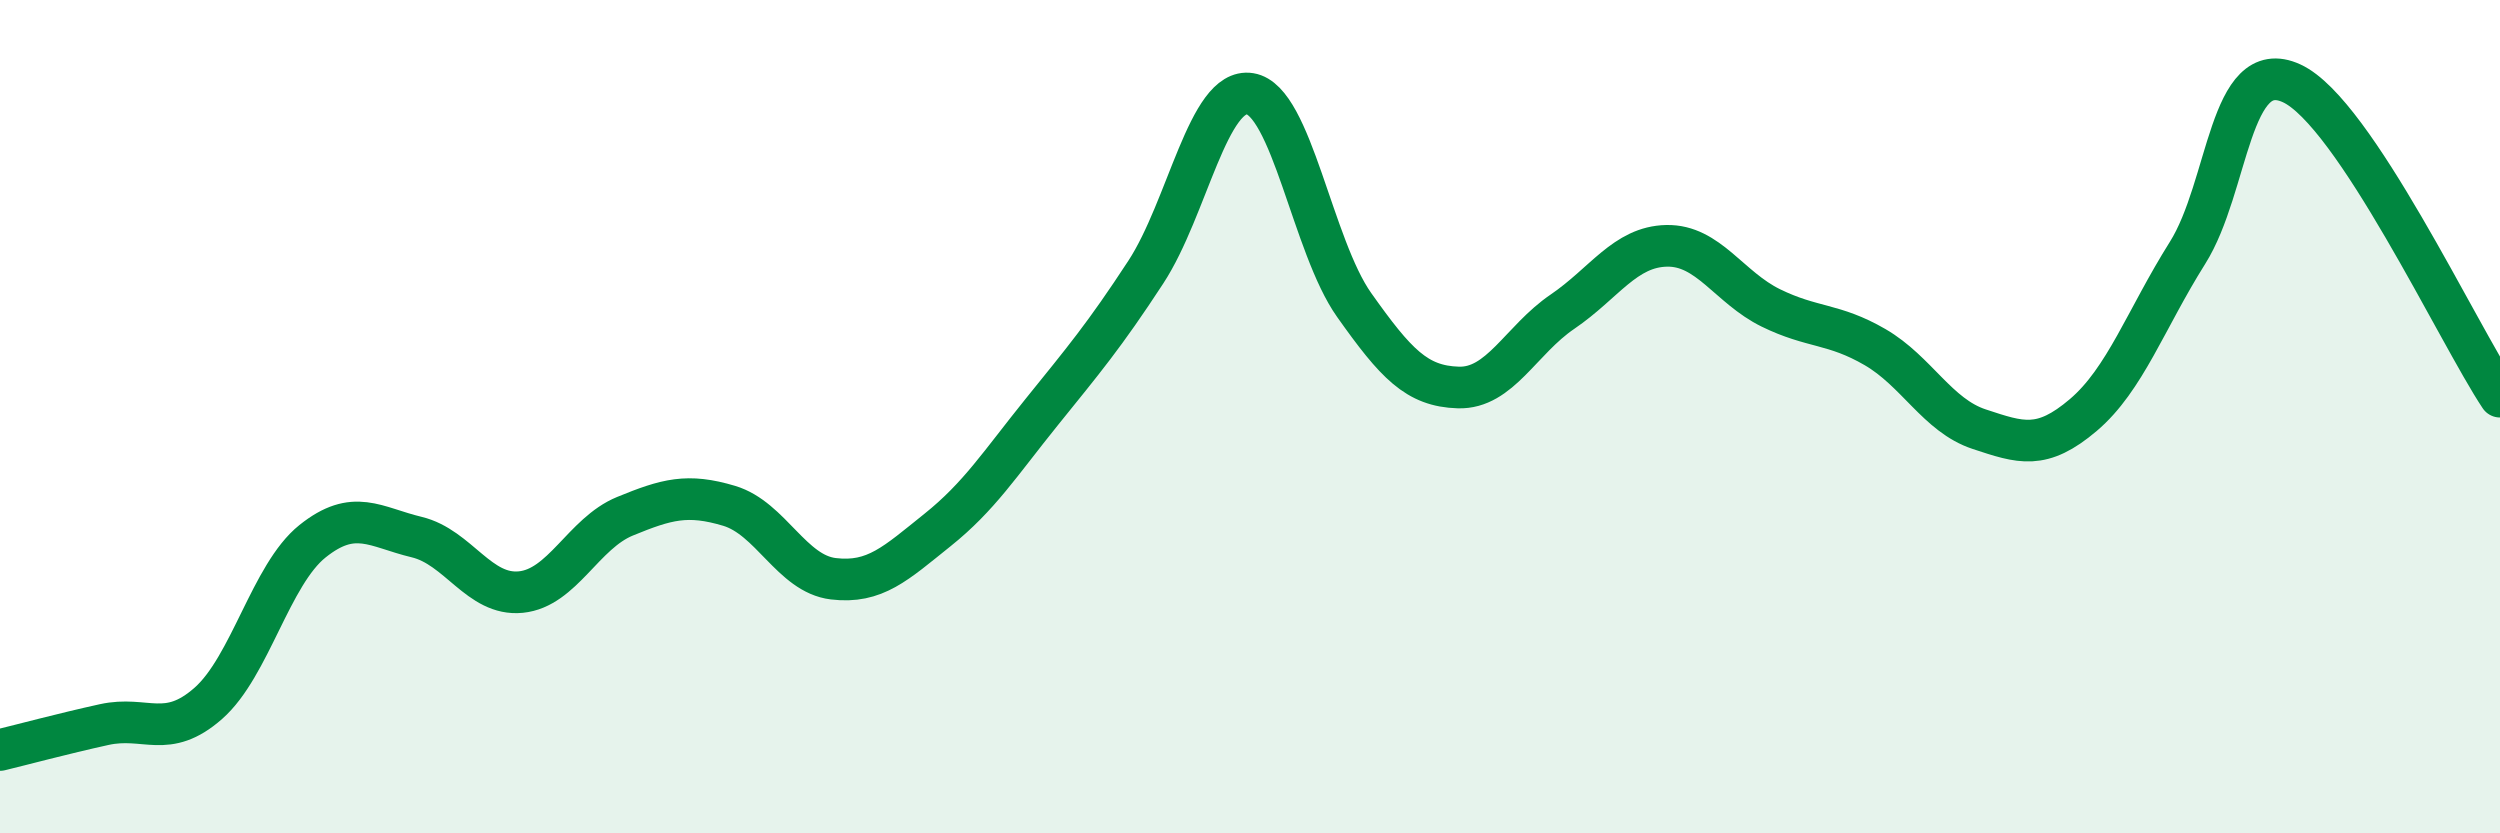 
    <svg width="60" height="20" viewBox="0 0 60 20" xmlns="http://www.w3.org/2000/svg">
      <path
        d="M 0,18 C 0.5,17.88 1.5,17.61 2.5,17.39 C 3.5,17.17 4,17.76 5,16.88 C 6,16 6.5,13.79 7.5,12.99 C 8.5,12.19 9,12.65 10,12.89 C 11,13.13 11.5,14.31 12.5,14.21 C 13.5,14.11 14,12.8 15,12.39 C 16,11.98 16.5,11.84 17.5,12.14 C 18.5,12.44 19,13.77 20,13.89 C 21,14.01 21.5,13.52 22.5,12.72 C 23.5,11.92 24,11.13 25,9.89 C 26,8.65 26.5,8.06 27.5,6.53 C 28.5,5 29,2.09 30,2.25 C 31,2.41 31.5,5.91 32.5,7.32 C 33.5,8.73 34,9.27 35,9.3 C 36,9.33 36.5,8.16 37.5,7.48 C 38.5,6.8 39,5.92 40,5.9 C 41,5.88 41.5,6.9 42.5,7.39 C 43.5,7.88 44,7.75 45,8.33 C 46,8.91 46.5,9.97 47.5,10.3 C 48.5,10.63 49,10.81 50,9.96 C 51,9.11 51.5,7.66 52.5,6.07 C 53.5,4.48 53.5,1.31 55,2 C 56.5,2.69 59,8.02 60,9.52L60 20L0 20Z"
        fill="#008740"
        opacity="0.1"
        stroke-linecap="round"
        stroke-linejoin="round"
      />
      <path
        d="M 0,18 C 0.5,17.88 1.5,17.61 2.5,17.39 C 3.5,17.17 4,17.76 5,16.88 C 6,16 6.5,13.79 7.5,12.99 C 8.5,12.19 9,12.65 10,12.89 C 11,13.13 11.5,14.31 12.5,14.21 C 13.5,14.11 14,12.8 15,12.39 C 16,11.98 16.5,11.84 17.5,12.14 C 18.5,12.44 19,13.77 20,13.89 C 21,14.01 21.5,13.52 22.5,12.72 C 23.5,11.92 24,11.13 25,9.89 C 26,8.65 26.5,8.06 27.5,6.53 C 28.5,5 29,2.09 30,2.25 C 31,2.41 31.5,5.91 32.5,7.32 C 33.5,8.73 34,9.27 35,9.3 C 36,9.33 36.5,8.16 37.5,7.48 C 38.5,6.8 39,5.92 40,5.9 C 41,5.88 41.5,6.9 42.5,7.39 C 43.5,7.88 44,7.75 45,8.33 C 46,8.91 46.5,9.97 47.5,10.3 C 48.5,10.63 49,10.81 50,9.96 C 51,9.11 51.5,7.66 52.5,6.07 C 53.5,4.48 53.5,1.31 55,2 C 56.5,2.69 59,8.02 60,9.52"
        stroke="#008740"
        stroke-width="1"
        fill="none"
        stroke-linecap="round"
        stroke-linejoin="round"
      />
    </svg>
  